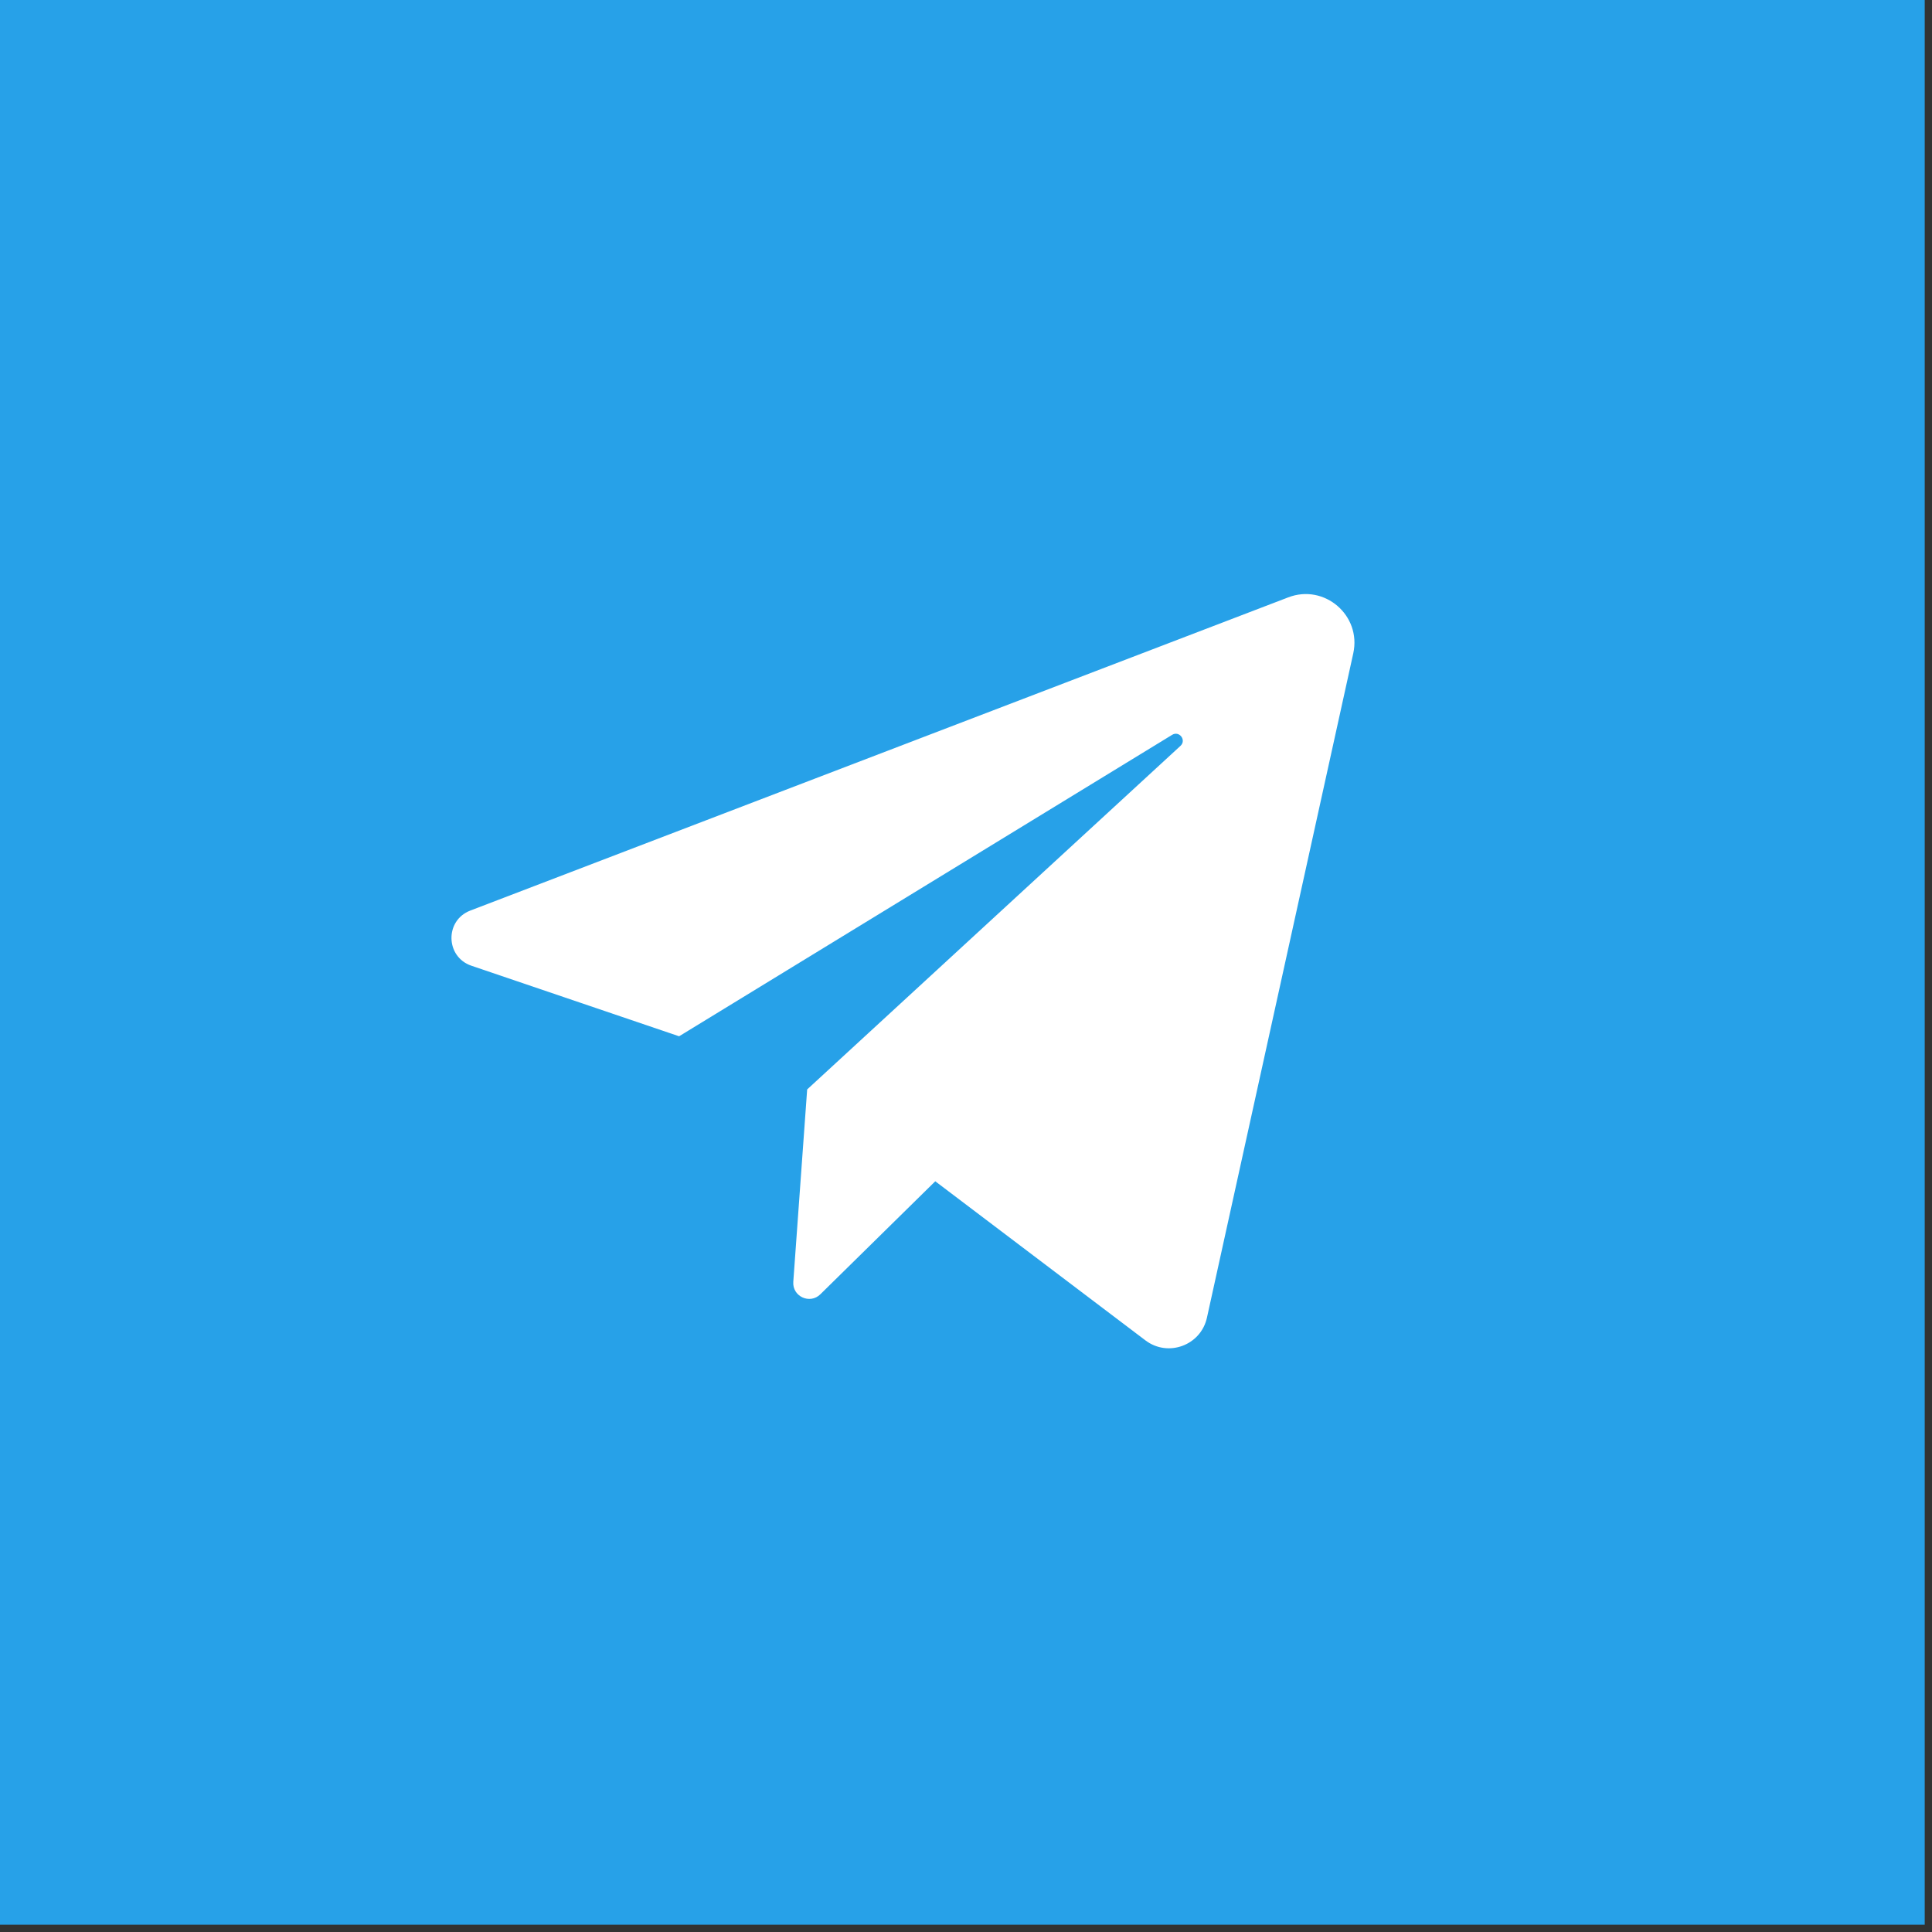 <?xml version="1.0" encoding="UTF-8"?> <svg xmlns="http://www.w3.org/2000/svg" width="56" height="56" viewBox="0 0 56 56" fill="none"><rect x="0" y="0" width="56" height="56" fill="#333333" stroke="none"/><rect width="55.789" height="55.789" fill="#27A1E8"></rect><path d="M13.664 27.992L19.684 30.037L33.976 21.299C34.183 21.173 34.396 21.454 34.217 21.619L23.396 31.578L22.994 37.154C22.963 37.578 23.474 37.815 23.778 37.516L27.109 34.24L33.2 38.851C33.856 39.348 34.807 38.998 34.984 38.193L39.225 18.938C39.467 17.839 38.39 16.912 37.34 17.315L13.633 26.393C12.889 26.677 12.909 27.736 13.664 27.992Z" fill="white"></path></svg> 